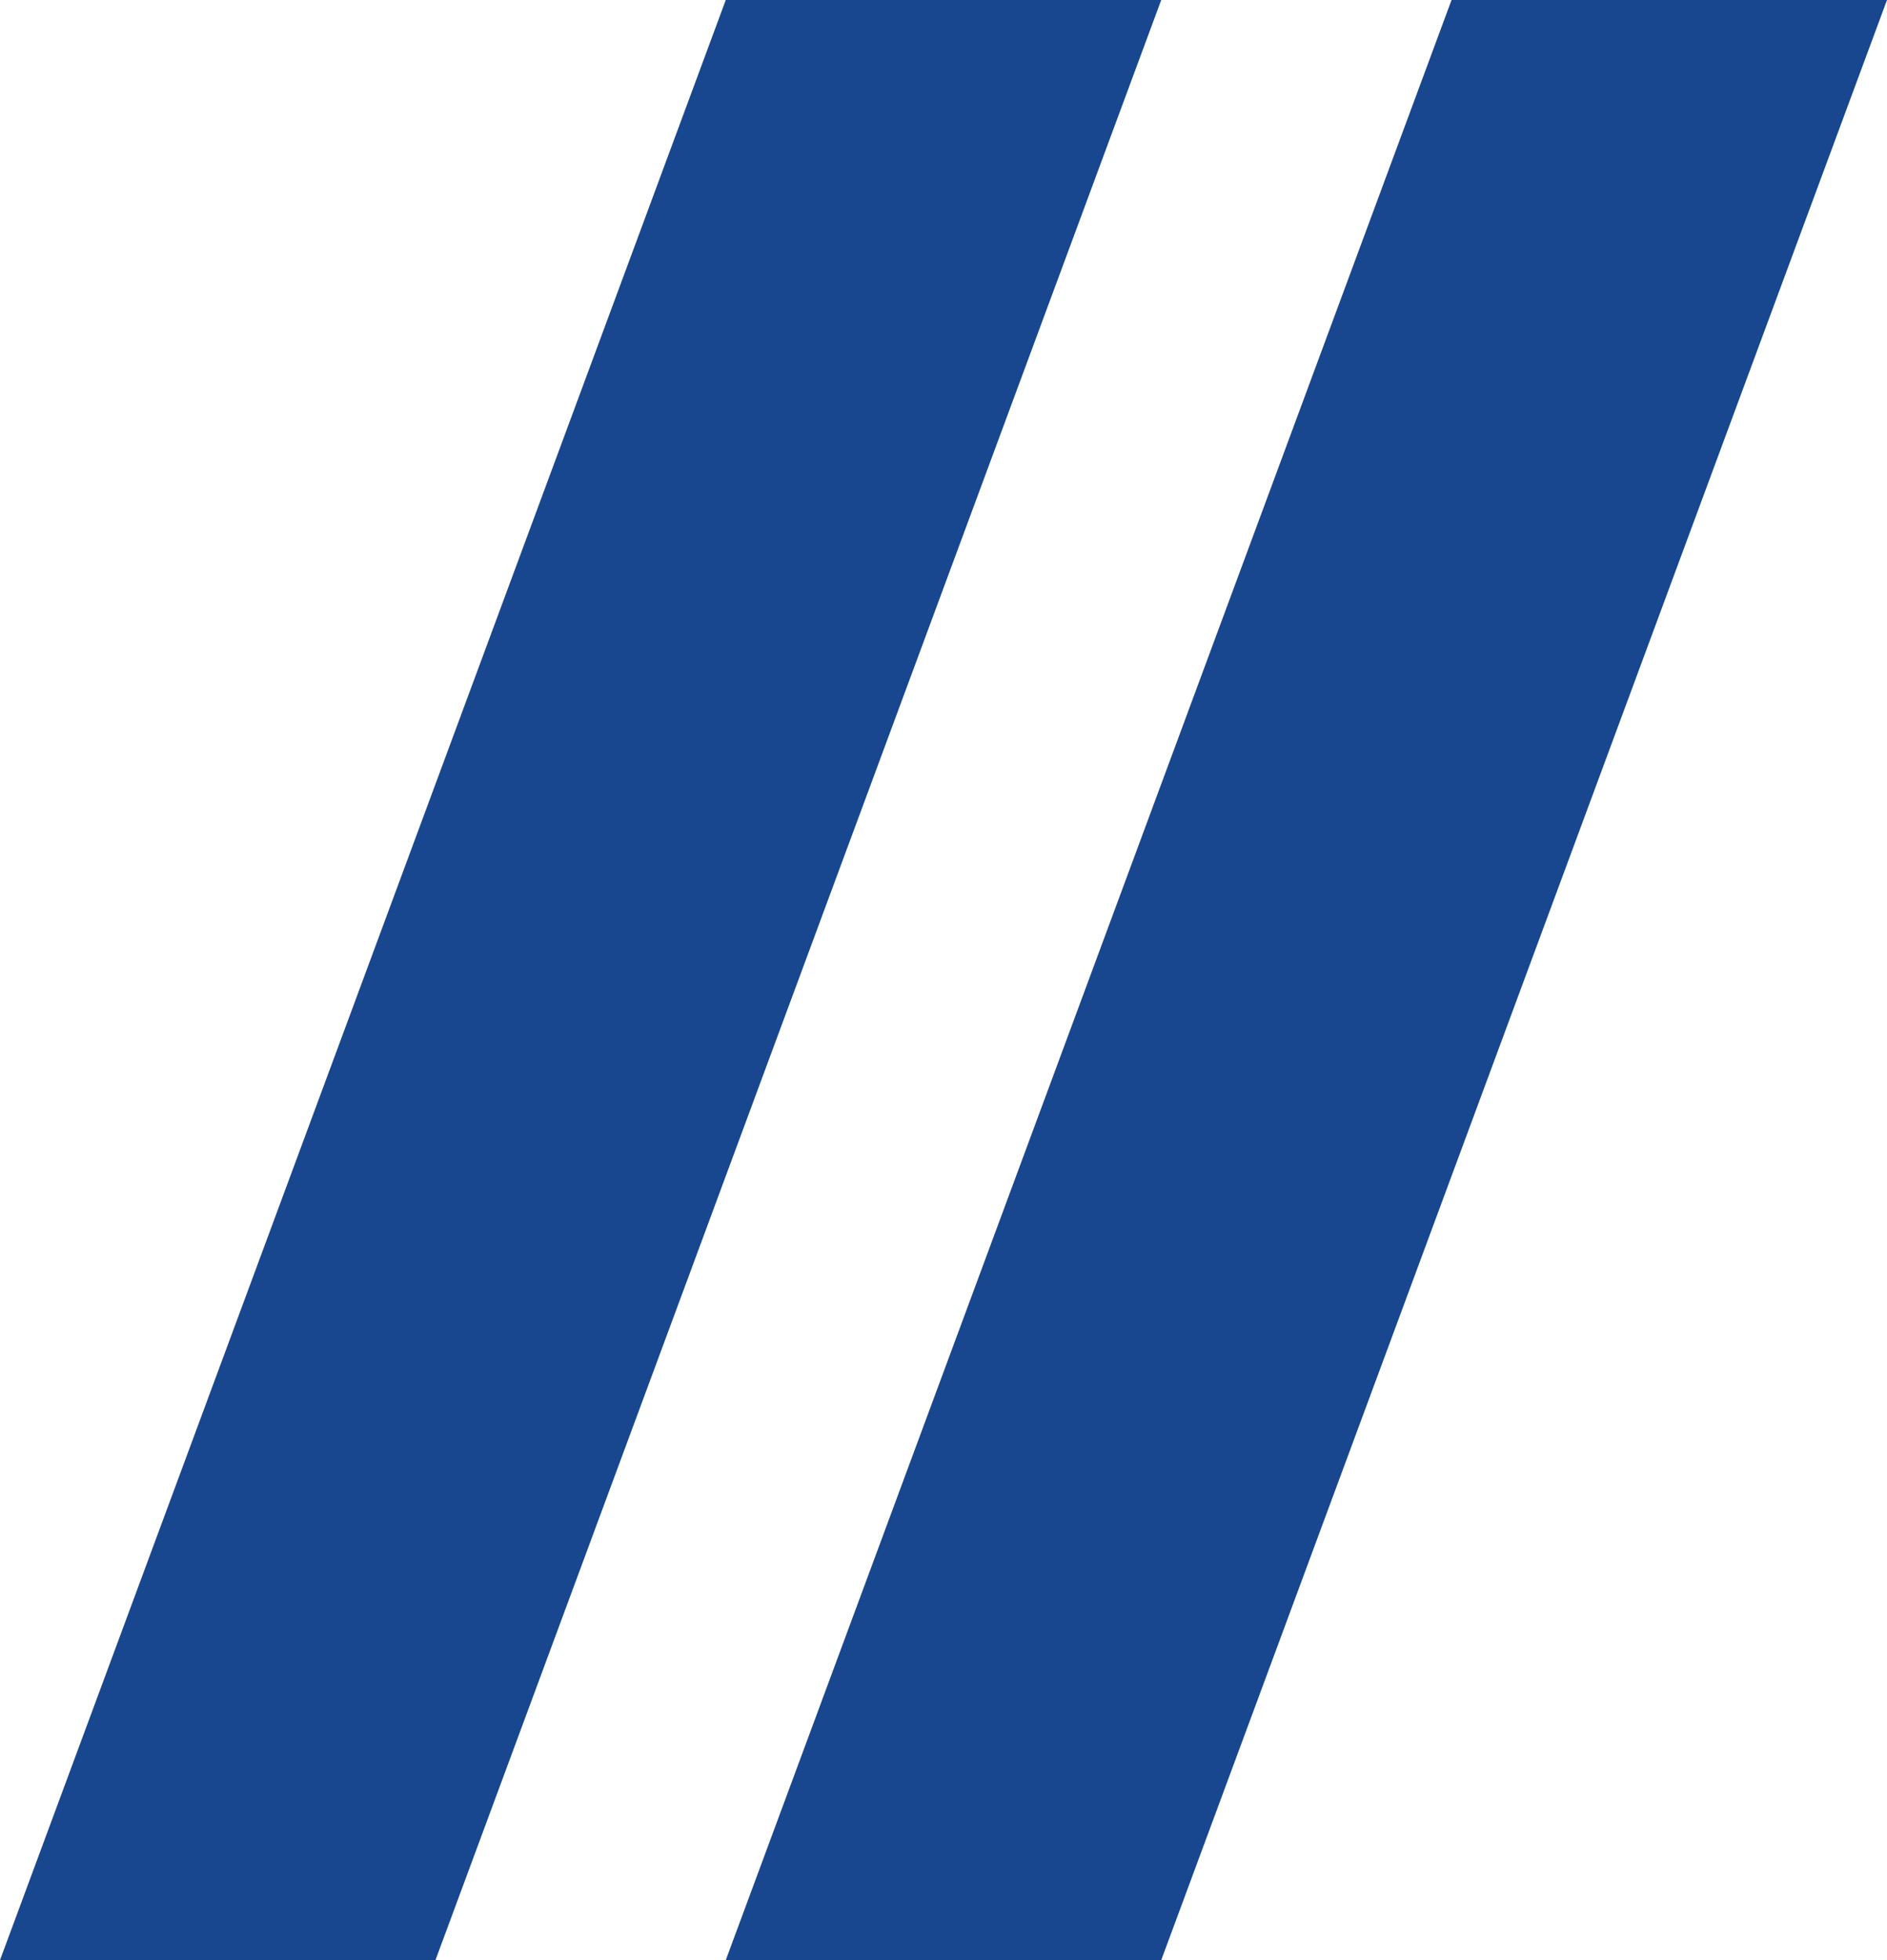<svg xmlns="http://www.w3.org/2000/svg" width="26px" height="27px" viewBox="0 0 26 27" fill="none" transform="rotate(0) scale(1, 1)"><path d="M10 0H16L6 27H0L10 0Z" fill="#18478F"></path><path d="M20 0H26L16 27H10L20 0Z" fill="#18478F"></path></svg>